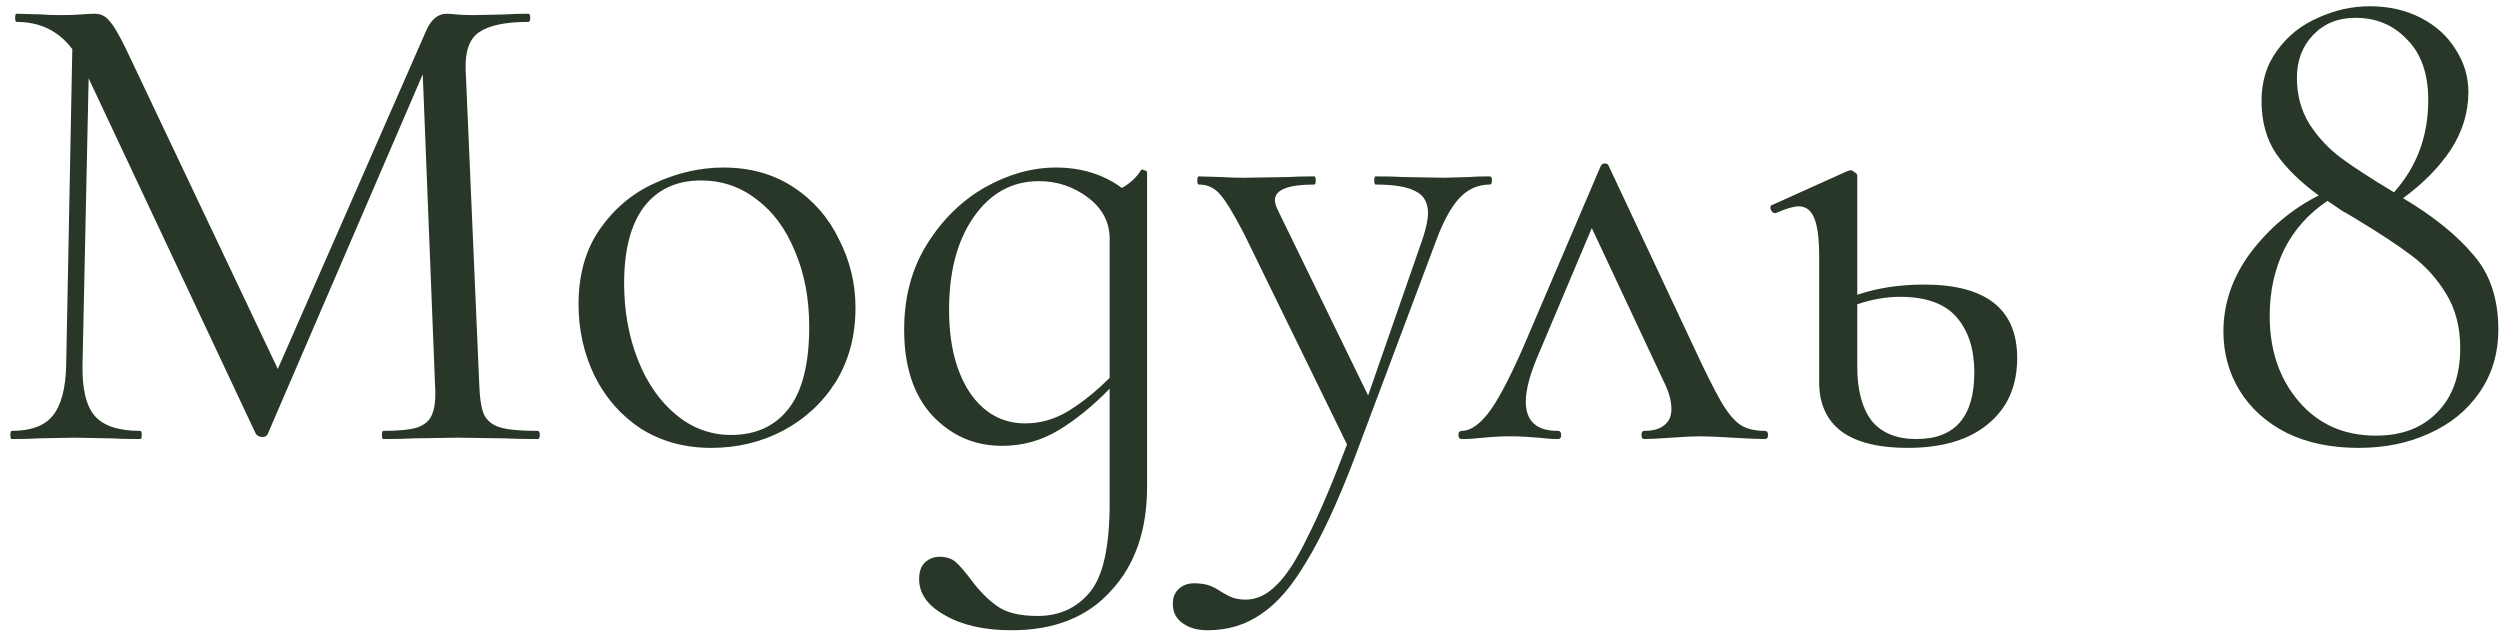 <?xml version="1.0" encoding="UTF-8"?> <svg xmlns="http://www.w3.org/2000/svg" width="169" height="43" viewBox="0 0 169 43" fill="none"> <path d="M36.352 29.127C36.444 29.127 36.49 29.219 36.49 29.403C36.49 29.587 36.444 29.679 36.352 29.679C35.401 29.679 34.65 29.663 34.098 29.633L30.924 29.587L27.98 29.633C27.489 29.663 26.799 29.679 25.91 29.679C25.849 29.679 25.818 29.587 25.818 29.403C25.818 29.219 25.849 29.127 25.91 29.127C26.953 29.127 27.719 29.05 28.21 28.897C28.731 28.713 29.069 28.406 29.222 27.977C29.406 27.547 29.467 26.873 29.406 25.953L28.578 5.023L18.09 29.357C18.029 29.479 17.906 29.541 17.722 29.541C17.569 29.541 17.431 29.479 17.308 29.357L5.992 5.299L5.578 24.665C5.547 26.29 5.823 27.44 6.406 28.115C6.989 28.789 8.016 29.127 9.488 29.127C9.549 29.127 9.58 29.219 9.58 29.403C9.58 29.587 9.549 29.679 9.488 29.679C8.629 29.679 7.97 29.663 7.51 29.633L5.026 29.587L2.634 29.633C2.205 29.663 1.591 29.679 0.794 29.679C0.733 29.679 0.702 29.587 0.702 29.403C0.702 29.219 0.733 29.127 0.794 29.127C2.082 29.127 3.002 28.789 3.554 28.115C4.137 27.409 4.443 26.259 4.474 24.665L4.888 3.321C3.968 2.094 2.711 1.481 1.116 1.481C1.055 1.481 1.024 1.389 1.024 1.205C1.024 1.021 1.055 0.929 1.116 0.929L2.818 0.975C3.125 1.005 3.554 1.021 4.106 1.021C4.658 1.021 5.118 1.005 5.486 0.975C5.885 0.944 6.191 0.929 6.406 0.929C6.805 0.929 7.127 1.082 7.372 1.389C7.648 1.665 8.031 2.309 8.522 3.321L18.78 24.941L28.808 2.079C29.145 1.312 29.605 0.929 30.188 0.929C30.341 0.929 30.556 0.944 30.832 0.975C31.139 1.005 31.537 1.021 32.028 1.021L34.19 0.975C34.527 0.944 35.033 0.929 35.708 0.929C35.8 0.929 35.846 1.021 35.846 1.205C35.846 1.389 35.8 1.481 35.708 1.481C34.175 1.481 33.071 1.711 32.396 2.171C31.752 2.6 31.445 3.428 31.476 4.655L32.396 25.953C32.427 26.903 32.534 27.593 32.718 28.023C32.933 28.452 33.301 28.743 33.822 28.897C34.343 29.05 35.187 29.127 36.352 29.127ZM48.079 30.277C46.3 30.277 44.721 29.847 43.341 28.989C41.992 28.099 40.949 26.919 40.213 25.447C39.477 23.944 39.109 22.319 39.109 20.571C39.109 18.577 39.584 16.891 40.535 15.511C41.517 14.1 42.758 13.057 44.261 12.383C45.794 11.677 47.343 11.325 48.907 11.325C50.717 11.325 52.296 11.769 53.645 12.659C54.995 13.548 56.022 14.729 56.727 16.201C57.463 17.642 57.831 19.175 57.831 20.801C57.831 22.702 57.386 24.373 56.497 25.815C55.608 27.225 54.412 28.329 52.909 29.127C51.437 29.893 49.827 30.277 48.079 30.277ZM49.413 29.403C51.1 29.403 52.403 28.805 53.323 27.609C54.243 26.413 54.703 24.573 54.703 22.089C54.703 20.187 54.381 18.485 53.737 16.983C53.124 15.48 52.265 14.315 51.161 13.487C50.057 12.628 48.8 12.199 47.389 12.199C45.733 12.199 44.445 12.797 43.525 13.993C42.636 15.189 42.191 16.906 42.191 19.145C42.191 21.015 42.498 22.733 43.111 24.297C43.724 25.861 44.583 27.103 45.687 28.023C46.791 28.943 48.033 29.403 49.413 29.403ZM77.129 11.509C77.159 11.447 77.236 11.447 77.359 11.509C77.481 11.539 77.543 11.585 77.543 11.647V32.899C77.543 35.843 76.73 38.189 75.105 39.937C73.51 41.715 71.272 42.605 68.389 42.605C66.549 42.605 65.046 42.267 63.881 41.593C62.715 40.949 62.133 40.136 62.133 39.155C62.133 38.633 62.271 38.25 62.547 38.005C62.823 37.759 63.145 37.637 63.513 37.637C63.942 37.637 64.295 37.744 64.571 37.959C64.847 38.204 65.184 38.587 65.583 39.109C66.165 39.906 66.763 40.519 67.377 40.949C67.99 41.409 68.91 41.639 70.137 41.639C71.609 41.639 72.79 41.102 73.679 40.029C74.568 38.955 75.013 36.947 75.013 34.003V26.275C73.878 27.44 72.728 28.375 71.563 29.081C70.397 29.786 69.125 30.139 67.745 30.139C65.874 30.139 64.295 29.449 63.007 28.069C61.749 26.689 61.121 24.757 61.121 22.273C61.121 20.065 61.642 18.133 62.685 16.477C63.727 14.821 65.031 13.548 66.595 12.659C68.189 11.769 69.784 11.325 71.379 11.325C73.096 11.325 74.584 11.785 75.841 12.705C76.393 12.398 76.822 11.999 77.129 11.509ZM69.309 28.621C70.321 28.621 71.287 28.345 72.207 27.793C73.157 27.21 74.093 26.459 75.013 25.539V16.155C75.013 15.02 74.522 14.085 73.541 13.349C72.559 12.613 71.456 12.245 70.229 12.245C68.419 12.245 66.948 13.057 65.813 14.683C64.709 16.277 64.157 18.363 64.157 20.939C64.157 23.239 64.617 25.094 65.537 26.505C66.487 27.915 67.745 28.621 69.309 28.621ZM100.719 11.923C100.811 11.923 100.857 12.015 100.857 12.199C100.857 12.383 100.811 12.475 100.719 12.475C99.952 12.475 99.293 12.751 98.741 13.303C98.189 13.855 97.667 14.759 97.177 16.017L91.565 30.967C90.43 33.941 89.357 36.257 88.345 37.913C87.363 39.599 86.336 40.795 85.263 41.501C84.22 42.237 83.009 42.605 81.629 42.605C80.954 42.605 80.402 42.451 79.973 42.145C79.513 41.838 79.283 41.393 79.283 40.811C79.283 40.381 79.421 40.044 79.697 39.799C79.973 39.553 80.31 39.431 80.709 39.431C81.107 39.431 81.445 39.477 81.721 39.569C81.997 39.661 82.288 39.814 82.595 40.029C82.656 40.059 82.825 40.151 83.101 40.305C83.407 40.458 83.775 40.535 84.205 40.535C84.941 40.535 85.631 40.213 86.275 39.569C86.949 38.925 87.655 37.836 88.391 36.303C89.157 34.8 90.047 32.715 91.059 30.047L84.067 15.741C83.361 14.391 82.825 13.517 82.457 13.119C82.089 12.689 81.613 12.475 81.031 12.475C80.969 12.475 80.939 12.383 80.939 12.199C80.939 12.015 80.969 11.923 81.031 11.923L82.595 11.969C82.963 11.999 83.469 12.015 84.113 12.015L87.057 11.969C87.486 11.938 88.084 11.923 88.851 11.923C88.912 11.923 88.943 12.015 88.943 12.199C88.943 12.383 88.912 12.475 88.851 12.475C87.072 12.475 86.183 12.827 86.183 13.533C86.183 13.717 86.259 13.962 86.413 14.269L92.485 26.735L96.165 16.155C96.41 15.419 96.533 14.836 96.533 14.407C96.533 13.701 96.257 13.211 95.705 12.935C95.153 12.628 94.248 12.475 92.991 12.475C92.929 12.475 92.899 12.383 92.899 12.199C92.899 12.015 92.929 11.923 92.991 11.923C93.819 11.923 94.447 11.938 94.877 11.969L97.637 12.015L99.293 11.969C99.599 11.938 100.075 11.923 100.719 11.923ZM119.29 29.127C119.443 29.127 119.52 29.219 119.52 29.403C119.52 29.587 119.443 29.679 119.29 29.679C118.83 29.679 118.109 29.648 117.128 29.587C116.146 29.525 115.41 29.495 114.92 29.495C114.49 29.495 113.846 29.525 112.988 29.587C112.129 29.648 111.516 29.679 111.148 29.679C111.025 29.679 110.964 29.587 110.964 29.403C110.964 29.219 111.025 29.127 111.148 29.127C111.73 29.127 112.175 29.004 112.482 28.759C112.819 28.513 112.988 28.145 112.988 27.655C112.988 27.103 112.819 26.489 112.482 25.815L107.606 15.419L103.972 24.021C103.42 25.309 103.144 26.351 103.144 27.149C103.144 28.467 103.864 29.127 105.306 29.127C105.459 29.127 105.536 29.219 105.536 29.403C105.536 29.587 105.459 29.679 105.306 29.679C104.968 29.679 104.524 29.648 103.972 29.587C103.297 29.525 102.684 29.495 102.132 29.495C101.518 29.495 100.905 29.525 100.292 29.587C99.74 29.648 99.249 29.679 98.82 29.679C98.666 29.679 98.59 29.587 98.59 29.403C98.59 29.219 98.666 29.127 98.82 29.127C99.372 29.127 99.954 28.743 100.568 27.977C101.181 27.21 101.963 25.753 102.914 23.607L108.204 11.233C108.265 11.11 108.357 11.049 108.48 11.049C108.633 11.049 108.725 11.11 108.756 11.233L114.46 23.377C115.288 25.155 115.916 26.413 116.346 27.149C116.775 27.885 117.204 28.406 117.634 28.713C118.063 28.989 118.615 29.127 119.29 29.127ZM130.06 19.237C134.262 19.237 136.362 20.893 136.362 24.205C136.362 26.106 135.703 27.593 134.384 28.667C133.096 29.74 131.287 30.277 128.956 30.277C126.994 30.277 125.506 29.909 124.494 29.173C123.482 28.406 122.976 27.302 122.976 25.861V17.351C122.976 16.155 122.869 15.296 122.654 14.775C122.44 14.223 122.087 13.947 121.596 13.947C121.259 13.947 120.738 14.1 120.032 14.407H119.986C119.864 14.407 119.772 14.33 119.71 14.177C119.649 13.993 119.68 13.885 119.802 13.855L124.908 11.555L125.092 11.509C125.184 11.509 125.276 11.555 125.368 11.647C125.491 11.708 125.552 11.785 125.552 11.877V19.927C126.902 19.467 128.404 19.237 130.06 19.237ZM129.554 29.679C132.161 29.679 133.464 28.176 133.464 25.171C133.464 23.607 133.066 22.365 132.268 21.445C131.471 20.525 130.198 20.065 128.45 20.065C127.5 20.065 126.534 20.233 125.552 20.571V24.803C125.552 26.367 125.874 27.578 126.518 28.437C127.193 29.265 128.205 29.679 129.554 29.679ZM162.447 13.395C164.501 14.621 166.081 15.894 167.185 17.213C168.319 18.501 168.887 20.187 168.887 22.273C168.887 23.898 168.457 25.324 167.599 26.551C166.771 27.747 165.636 28.667 164.195 29.311C162.784 29.955 161.205 30.277 159.457 30.277C157.586 30.277 155.961 29.939 154.581 29.265C153.201 28.559 152.143 27.609 151.407 26.413C150.671 25.217 150.303 23.883 150.303 22.411C150.303 20.509 150.916 18.731 152.143 17.075C153.4 15.419 154.933 14.131 156.743 13.211C155.485 12.291 154.519 11.34 153.845 10.359C153.201 9.377 152.879 8.197 152.879 6.817C152.879 5.498 153.231 4.363 153.937 3.413C154.642 2.431 155.562 1.695 156.697 1.205C157.831 0.683 158.997 0.423 160.193 0.423C161.481 0.423 162.631 0.683 163.643 1.205C164.655 1.726 165.437 2.431 165.989 3.321C166.571 4.21 166.863 5.176 166.863 6.219C166.863 7.599 166.464 8.902 165.667 10.129C164.869 11.325 163.796 12.413 162.447 13.395ZM159.227 1.205C158.061 1.205 157.111 1.588 156.375 2.355C155.639 3.121 155.271 4.087 155.271 5.253C155.271 6.449 155.562 7.507 156.145 8.427C156.727 9.316 157.433 10.067 158.261 10.681C159.089 11.294 160.269 12.061 161.803 12.981H161.849C163.382 11.263 164.149 9.193 164.149 6.771C164.149 4.992 163.673 3.627 162.723 2.677C161.803 1.695 160.637 1.205 159.227 1.205ZM160.607 29.449C162.355 29.449 163.735 28.927 164.747 27.885C165.789 26.842 166.311 25.385 166.311 23.515C166.311 22.104 165.989 20.877 165.345 19.835C164.701 18.792 163.919 17.933 162.999 17.259C162.109 16.584 160.852 15.756 159.227 14.775C158.981 14.621 158.69 14.453 158.353 14.269C158.046 14.054 157.709 13.824 157.341 13.579C156.053 14.437 155.071 15.541 154.397 16.891C153.753 18.24 153.431 19.727 153.431 21.353C153.431 23.683 154.09 25.615 155.409 27.149C156.727 28.682 158.46 29.449 160.607 29.449Z" fill="#283727"></path> </svg> 